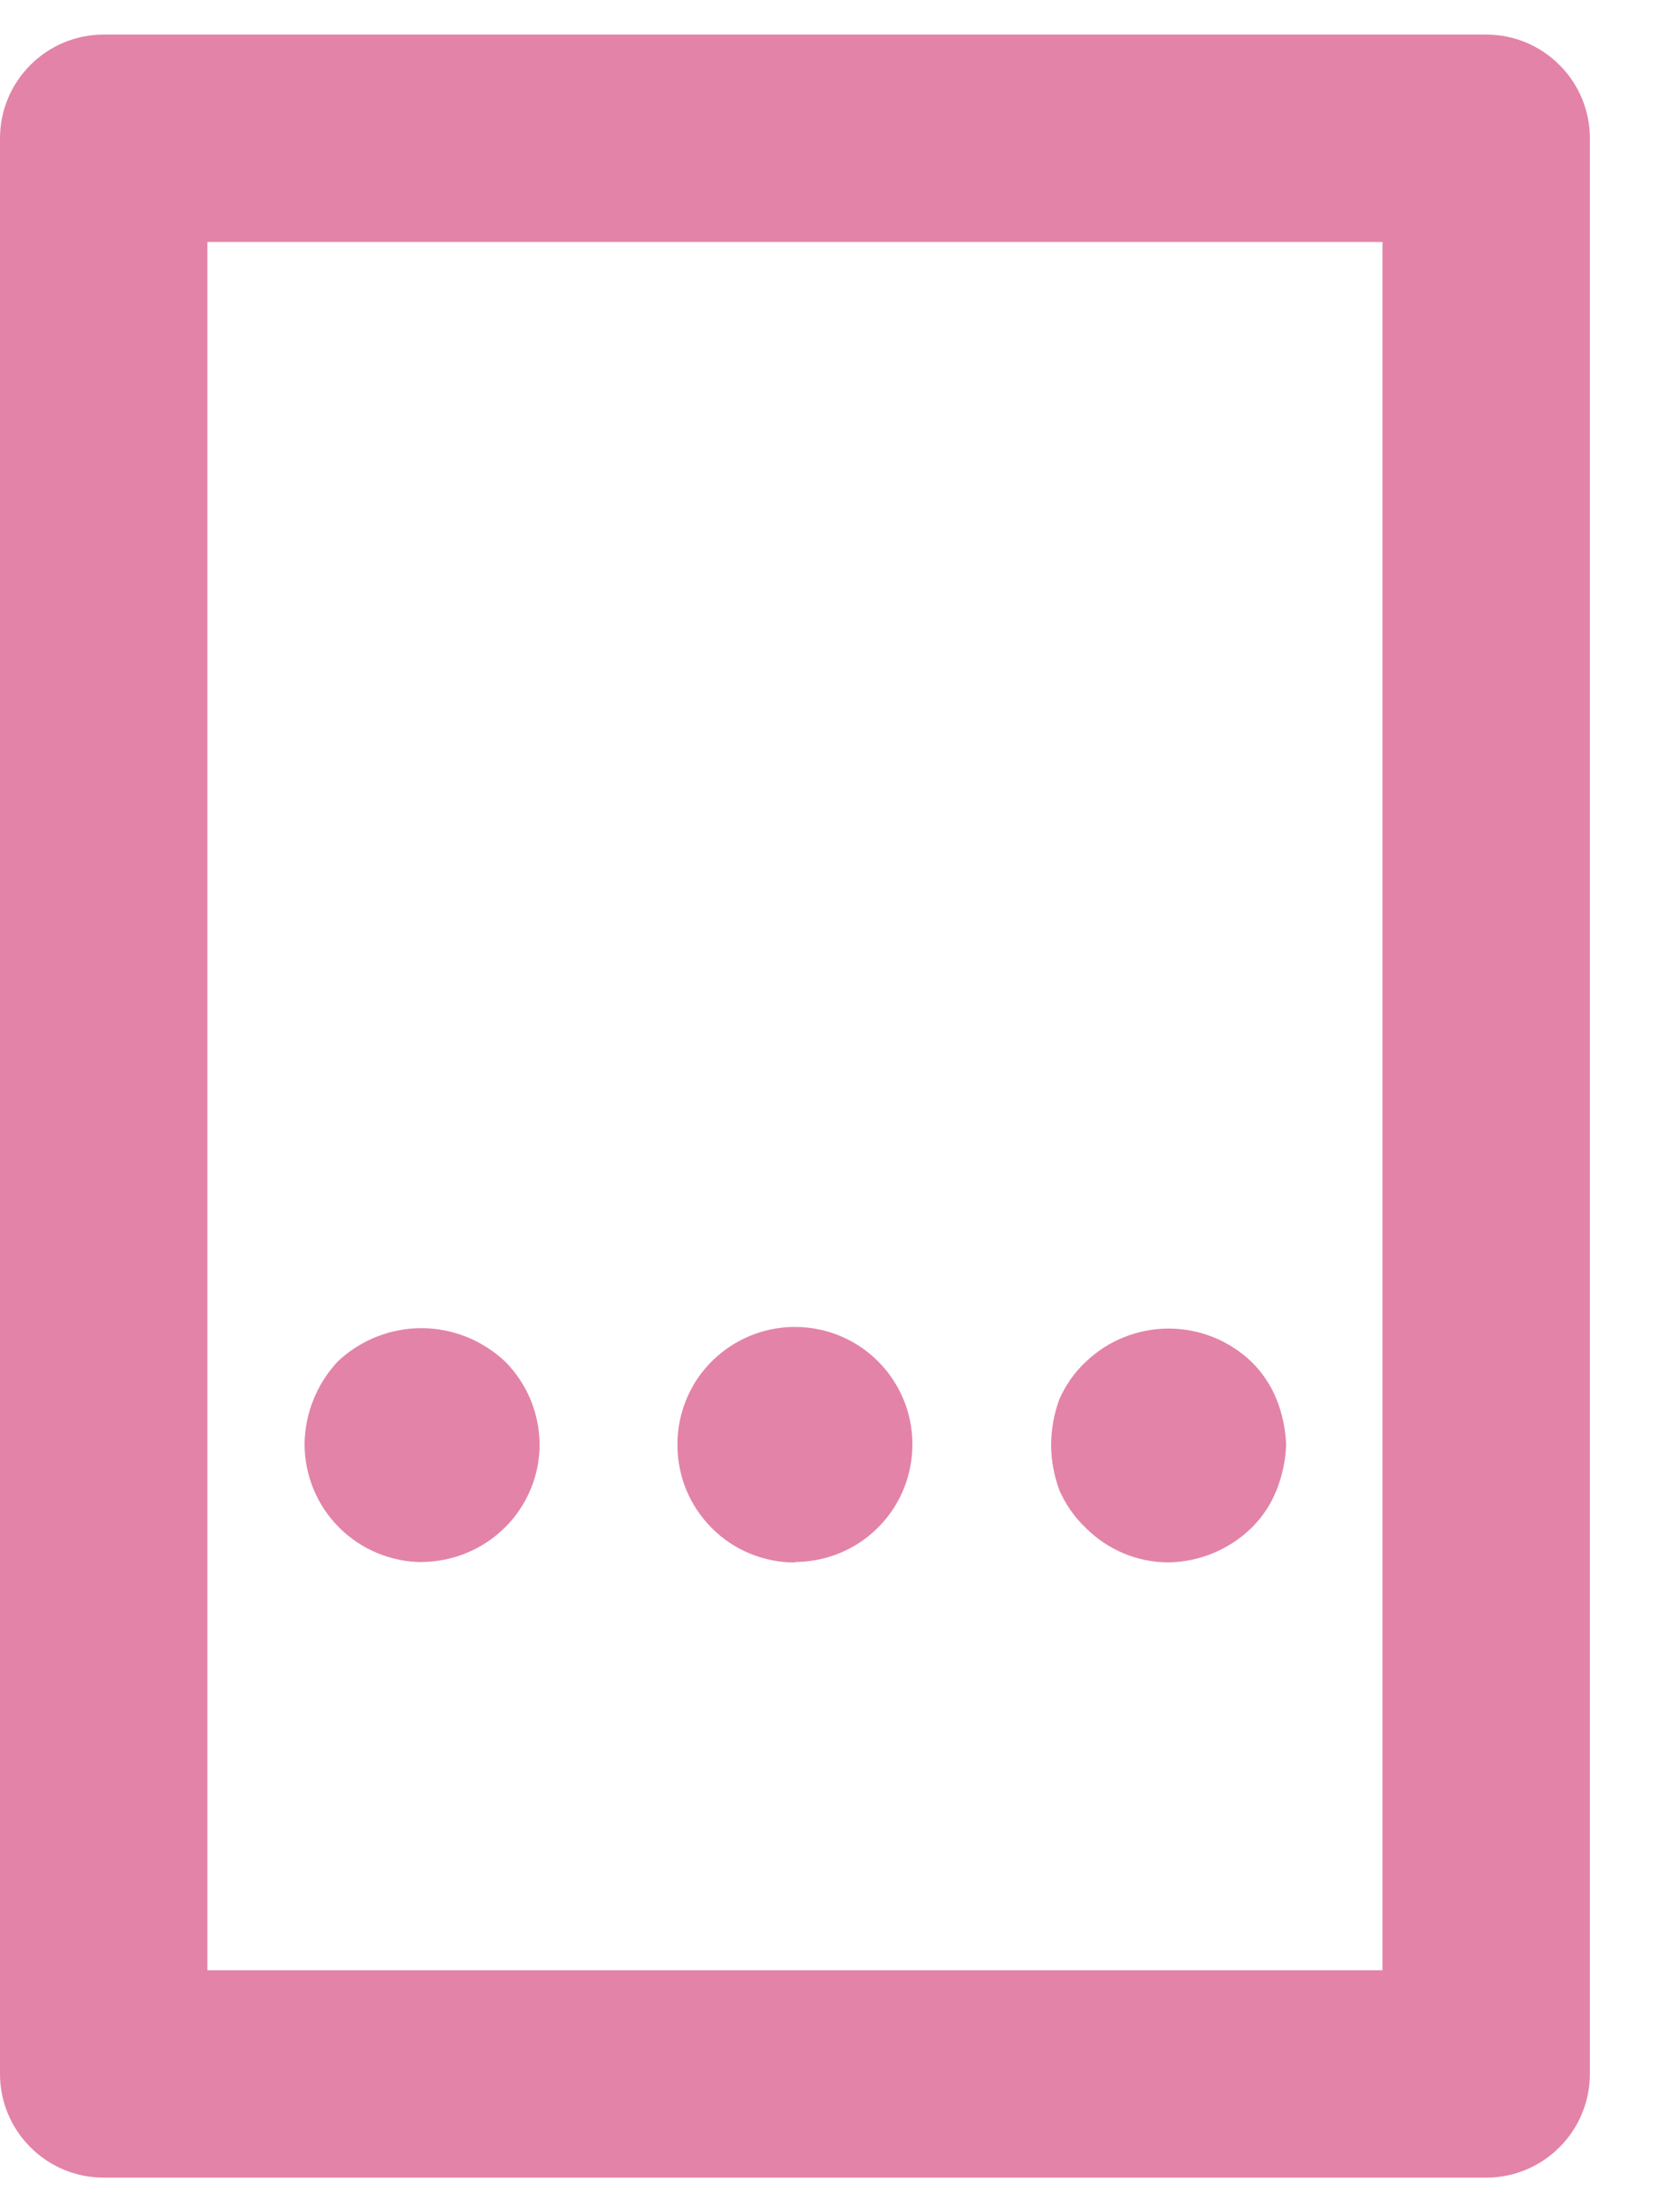 <svg
  width="12"
  height="16"
  viewBox="0 0 12 16"
  fill="none"
  xmlns="http://www.w3.org/2000/svg"
>
  <g clip-path="url(#clip0_2580_36456)">
    <path
      d="M10.75 0.25H0.75C0.551 0.25 0.36 0.329 0.22 0.47C0.079 0.61 0 0.801 0 1L0 15C0 15.199 0.079 15.39 0.22 15.53C0.36 15.671 0.551 15.75 0.75 15.75H10.75C10.949 15.75 11.14 15.671 11.28 15.53C11.421 15.39 11.5 15.199 11.5 15V1C11.5 0.801 11.421 0.61 11.28 0.47C11.14 0.329 10.949 0.25 10.75 0.25V0.25ZM10 14.25H1.5V1.75H10V14.25Z"
      fill="#E383A8"
    />
    <path
      d="M3.053 11.297C3.278 11.295 3.493 11.206 3.653 11.047C3.732 10.969 3.795 10.875 3.838 10.772C3.881 10.669 3.903 10.559 3.903 10.447C3.902 10.222 3.812 10.006 3.653 9.847C3.489 9.693 3.273 9.606 3.048 9.606C2.823 9.606 2.606 9.693 2.443 9.847C2.291 10.01 2.205 10.224 2.203 10.447C2.204 10.672 2.293 10.888 2.453 11.048C2.612 11.207 2.828 11.297 3.053 11.298"
      fill="#E383A8"
    />
    <path
      d="M5.753 11.297C5.921 11.296 6.085 11.246 6.225 11.152C6.364 11.058 6.473 10.925 6.536 10.77C6.6 10.614 6.616 10.443 6.583 10.278C6.55 10.114 6.468 9.962 6.349 9.844C6.23 9.725 6.078 9.645 5.913 9.613C5.748 9.581 5.577 9.598 5.422 9.663C5.267 9.728 5.134 9.837 5.041 9.977C4.949 10.117 4.899 10.282 4.9 10.45C4.9 10.562 4.922 10.672 4.964 10.776C5.007 10.879 5.07 10.973 5.149 11.052C5.227 11.131 5.321 11.194 5.424 11.236C5.528 11.279 5.638 11.301 5.75 11.301"
      fill="#E383A8"
    />
    <path
      d="M7.853 11.05C7.932 11.129 8.025 11.192 8.128 11.235C8.231 11.278 8.341 11.3 8.453 11.3C8.678 11.296 8.892 11.207 9.053 11.05C9.131 10.973 9.192 10.881 9.233 10.779C9.275 10.674 9.299 10.562 9.303 10.449C9.299 10.336 9.275 10.224 9.233 10.119C9.192 10.018 9.131 9.927 9.053 9.85C8.891 9.695 8.677 9.609 8.453 9.609C8.229 9.609 8.015 9.695 7.853 9.85C7.772 9.926 7.708 10.018 7.663 10.119C7.624 10.225 7.604 10.336 7.603 10.449C7.603 10.562 7.624 10.673 7.663 10.779C7.708 10.881 7.772 10.973 7.853 11.05Z"
      fill="#E383A8"
    />
  </g>
  <defs>
    <clipPath id="clip0_2580_36456">
      <rect
        width="11.5"
        height="15.5"
        fill="white"
        transform="translate(0 0.25)"
      />
    </clipPath>
  </defs>
</svg>
